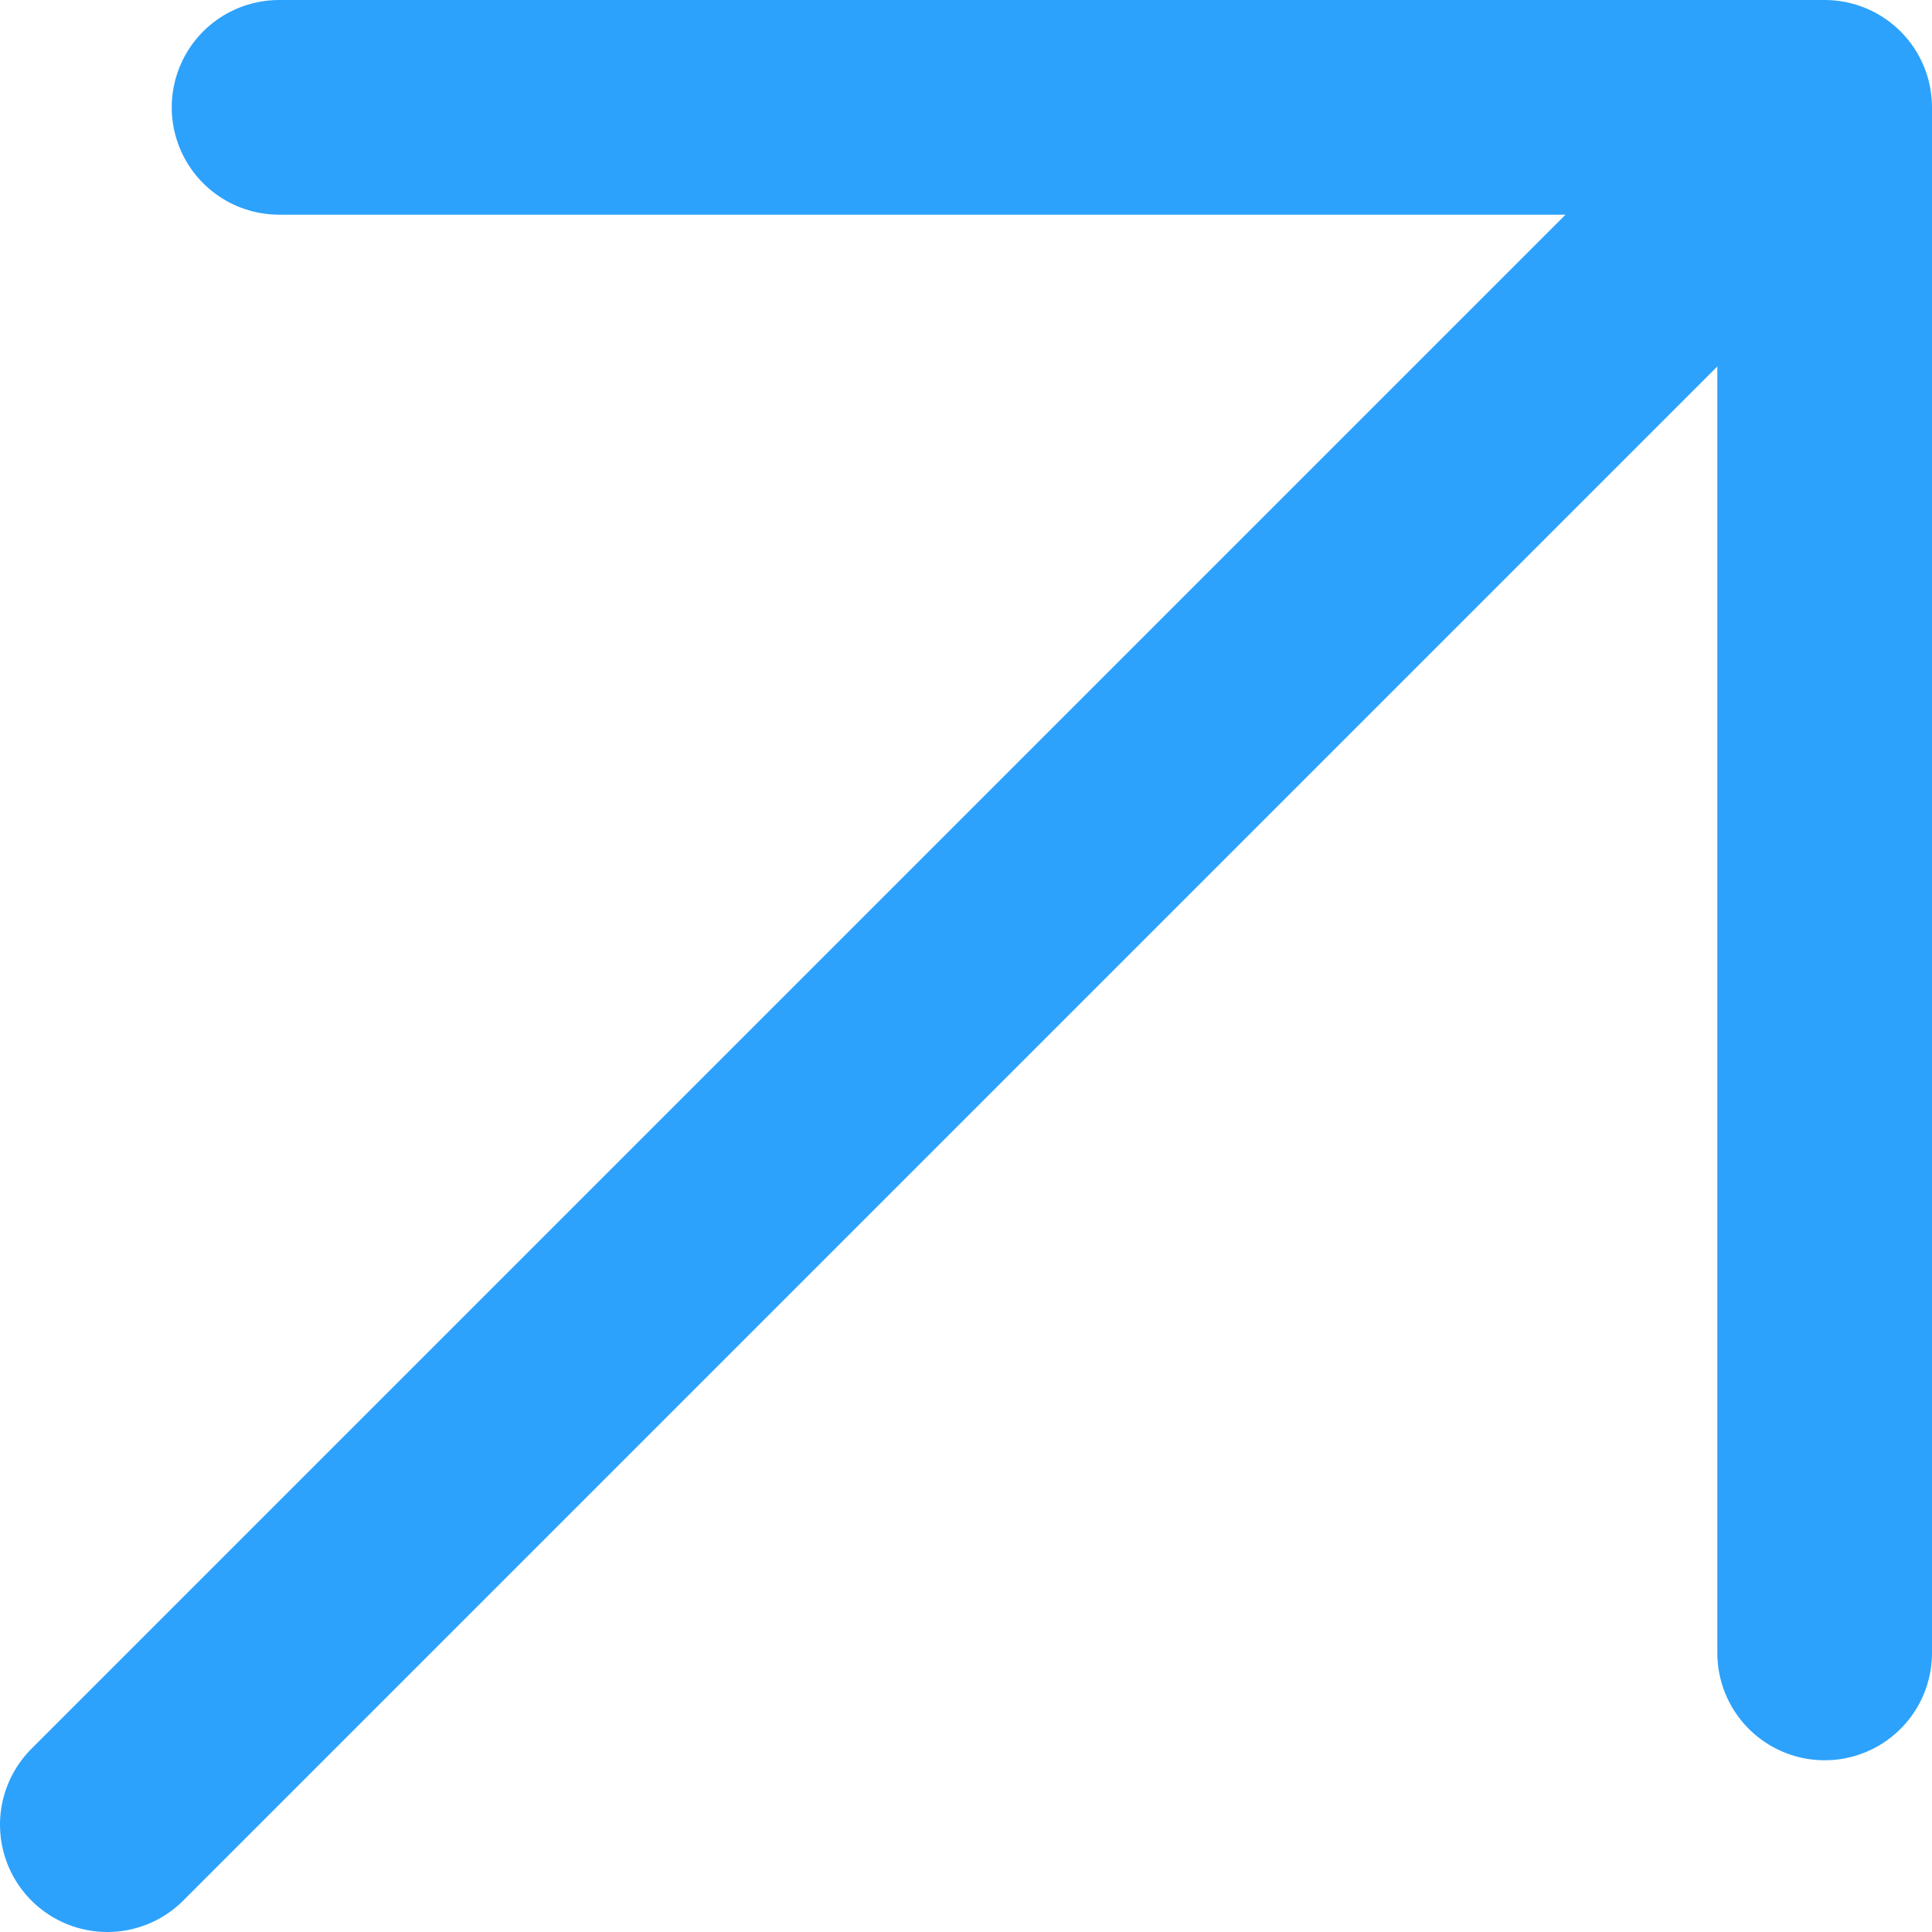 <svg xmlns="http://www.w3.org/2000/svg" width="18" height="18" fill="none"><path stroke="#2CA2FC" stroke-linecap="round" stroke-linejoin="round" stroke-width="2" d="M1 17 17 1m0 0H2.6M17 1v14.4"/></svg>